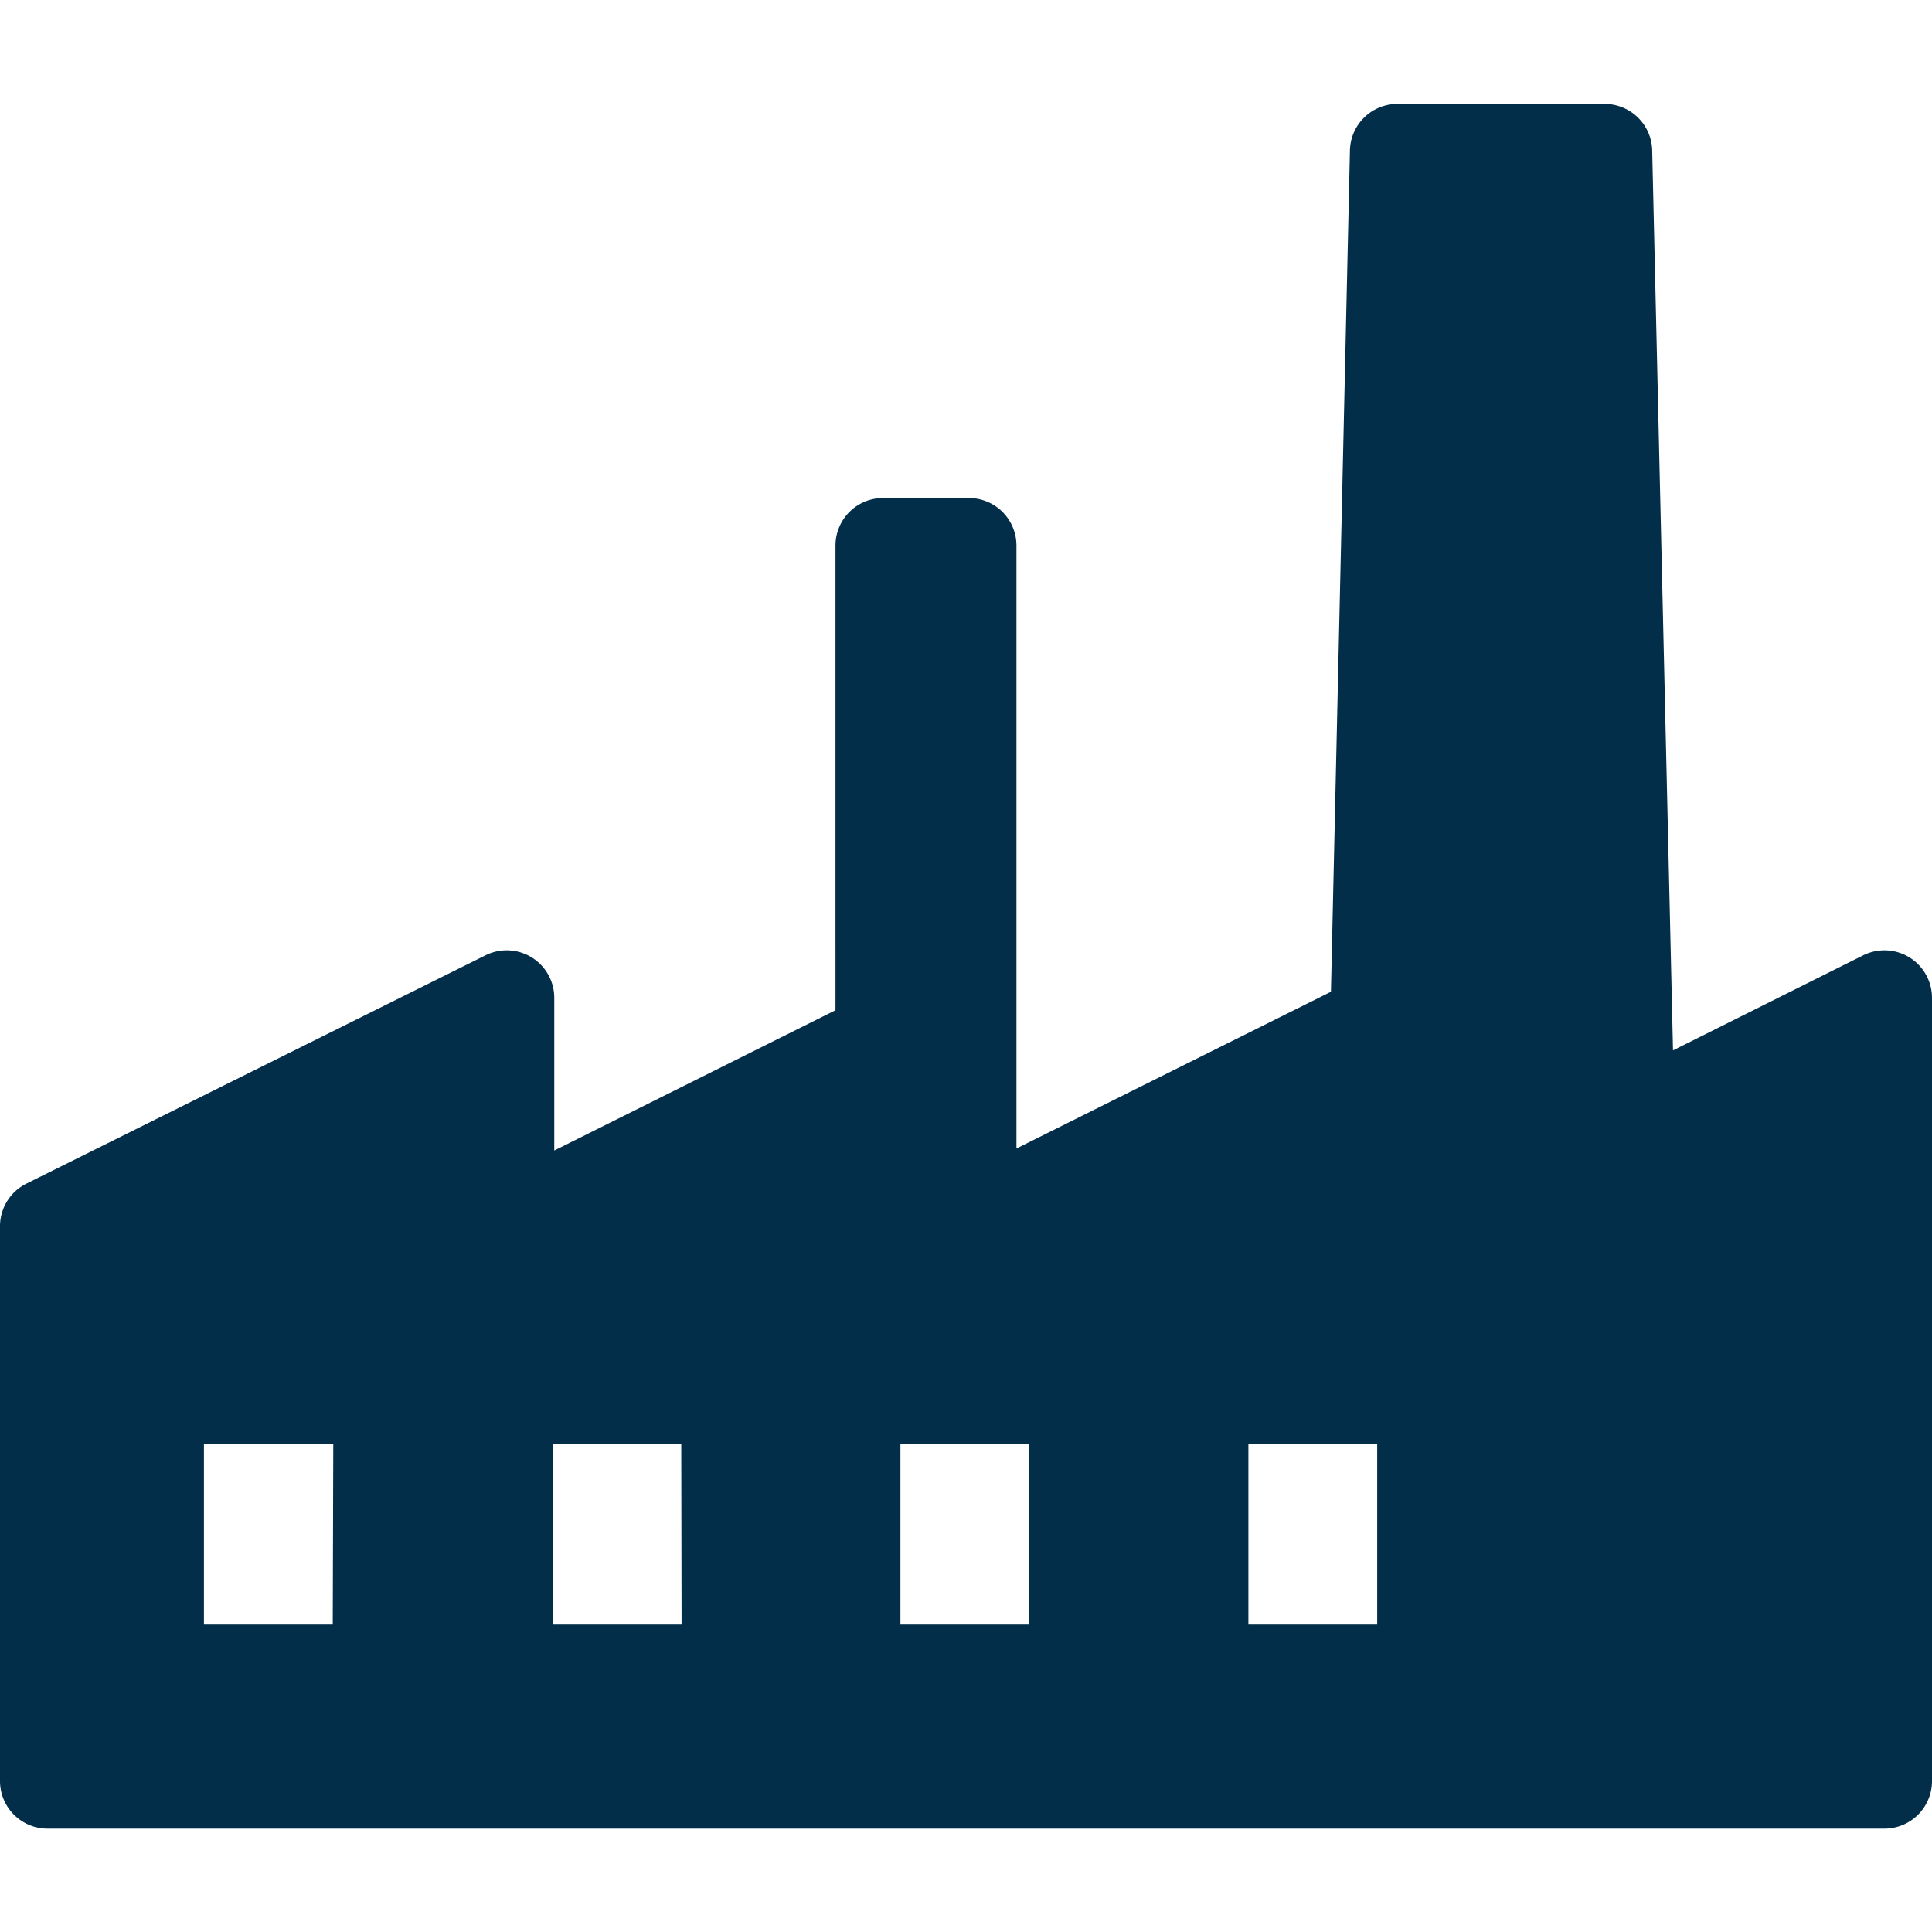 <svg xmlns="http://www.w3.org/2000/svg" xmlns:xlink="http://www.w3.org/1999/xlink" width="18" height="18" viewBox="0 0 18 18">
  <defs>
    <clipPath id="clip-path">
      <rect id="Rectangle_2675" data-name="Rectangle 2675" width="18" height="18" transform="translate(381)" fill="#022e4a"/>
    </clipPath>
  </defs>
  <g id="icon_indoor" transform="translate(-381)" clip-path="url(#clip-path)">
    <path id="working-factory" d="M18,9.294v7.3a.443.443,0,0,1-.443.443H.443A.443.443,0,0,1,0,16.593V11.428a.443.443,0,0,1,.245-.4L4.524,8.9a.443.443,0,0,1,.64.4v1.419l2.62-1.307V5.083a.443.443,0,0,1,.443-.443h.8a.443.443,0,0,1,.443.443V10.7L12.4,9.24l.177-7.84A.443.443,0,0,1,13.02.968h1.93a.443.443,0,0,1,.443.432l.194,8.386L17.36,8.9a.443.443,0,0,1,.64.4ZM3.105,13.453H1.9v1.683h1.2Zm3.242,0H5.15v1.683h1.2Zm3.242,0h-1.2v1.683h1.2Zm3.242,0h-1.2v1.683h1.2Z" transform="translate(381)" fill="#022e4a"/>
  </g>
</svg>
